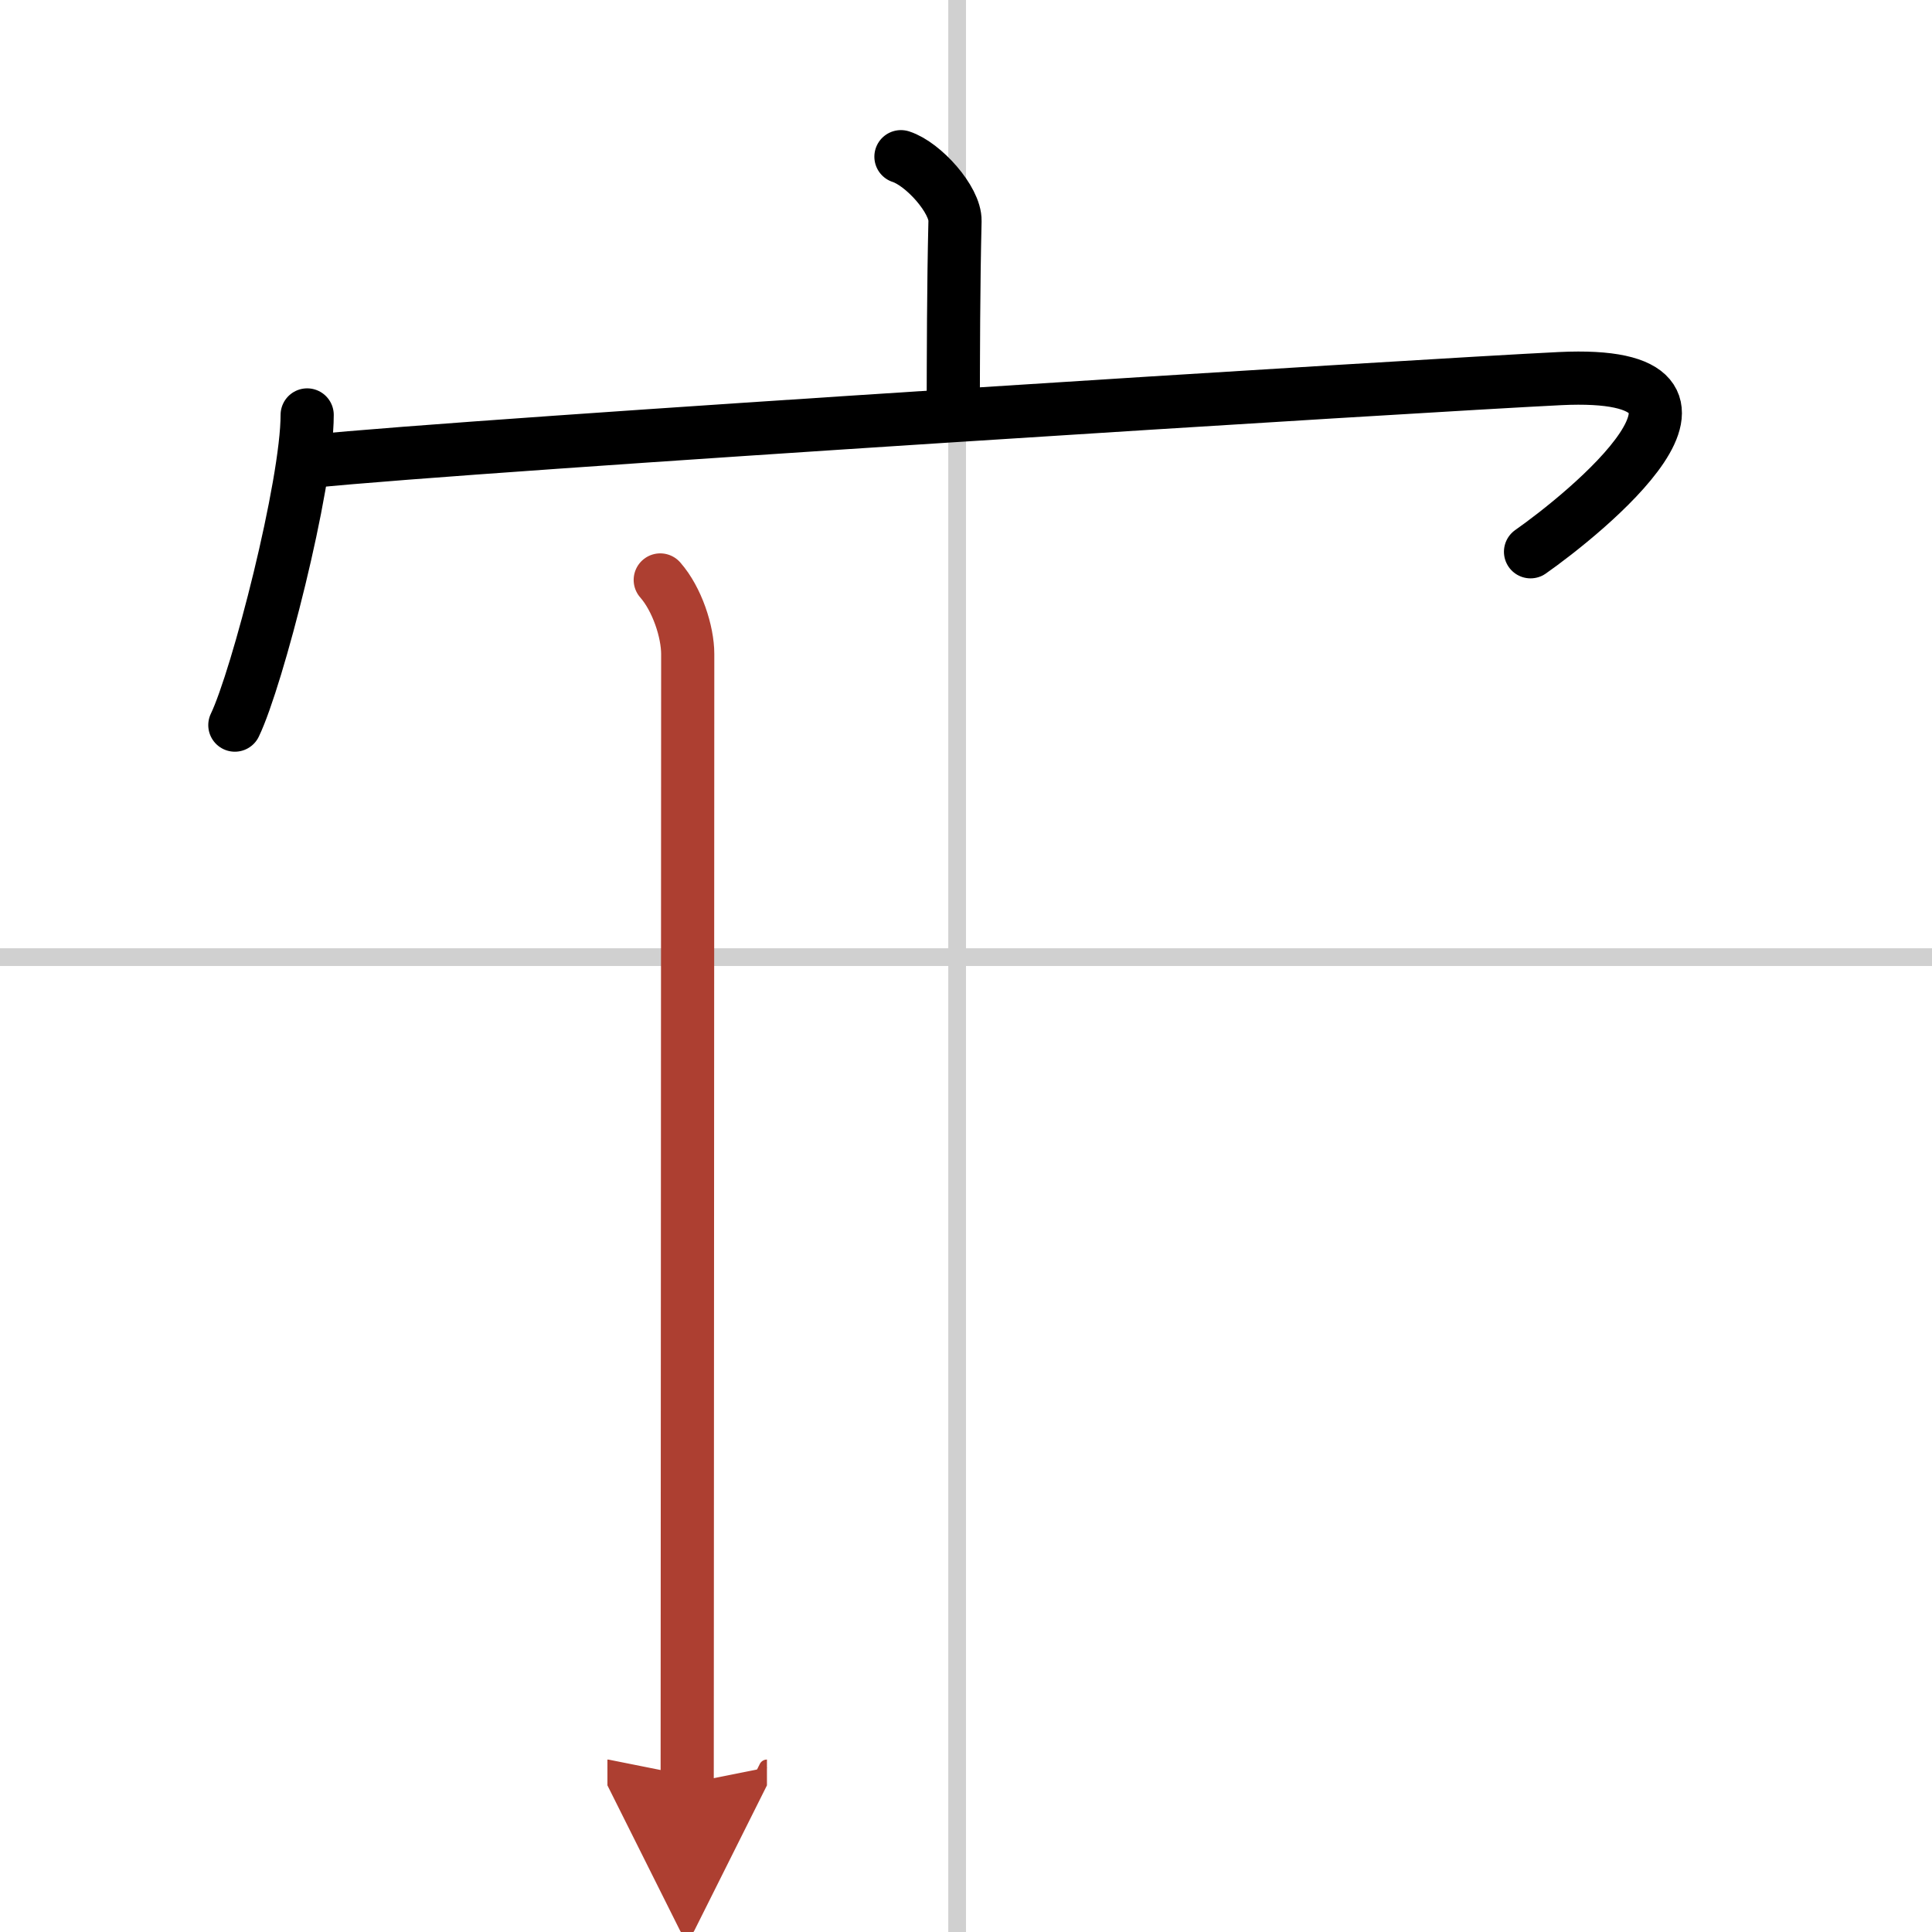 <svg width="400" height="400" viewBox="0 0 109 109" xmlns="http://www.w3.org/2000/svg"><defs><marker id="a" markerWidth="4" orient="auto" refX="1" refY="5" viewBox="0 0 10 10"><polyline points="0 0 10 5 0 10 1 5" fill="#ad3f31" stroke="#ad3f31"/></marker></defs><g fill="none" stroke="#000" stroke-linecap="round" stroke-linejoin="round" stroke-width="3"><rect width="100%" height="100%" fill="#fff" stroke="#fff"/><line x1="54" x2="54" y2="109" stroke="#d0d0d0" stroke-width="1"/><line x2="109" y1="54" y2="54" stroke="#d0d0d0" stroke-width="1"/><path d="m50.83 8.84c1.27 0.41 3.08 2.44 3.05 3.63-0.09 3.76-0.09 7.43-0.1 10.85"/><path d="m17.33 23.41c0 3.96-2.81 14.86-4.08 17.5"/><path d="m17.53 26.03c9.16-0.95 63.05-4.31 70.48-4.67 11.62-0.56 1.24 7.74-1.66 9.77"/><path d="m37.25 32.72c0.95 1.08 1.55 2.92 1.55 4.18 0 12.14-0.03 59.59-0.03 63.72" marker-end="url(#a)" stroke="#ad3f31"/></g></svg>
